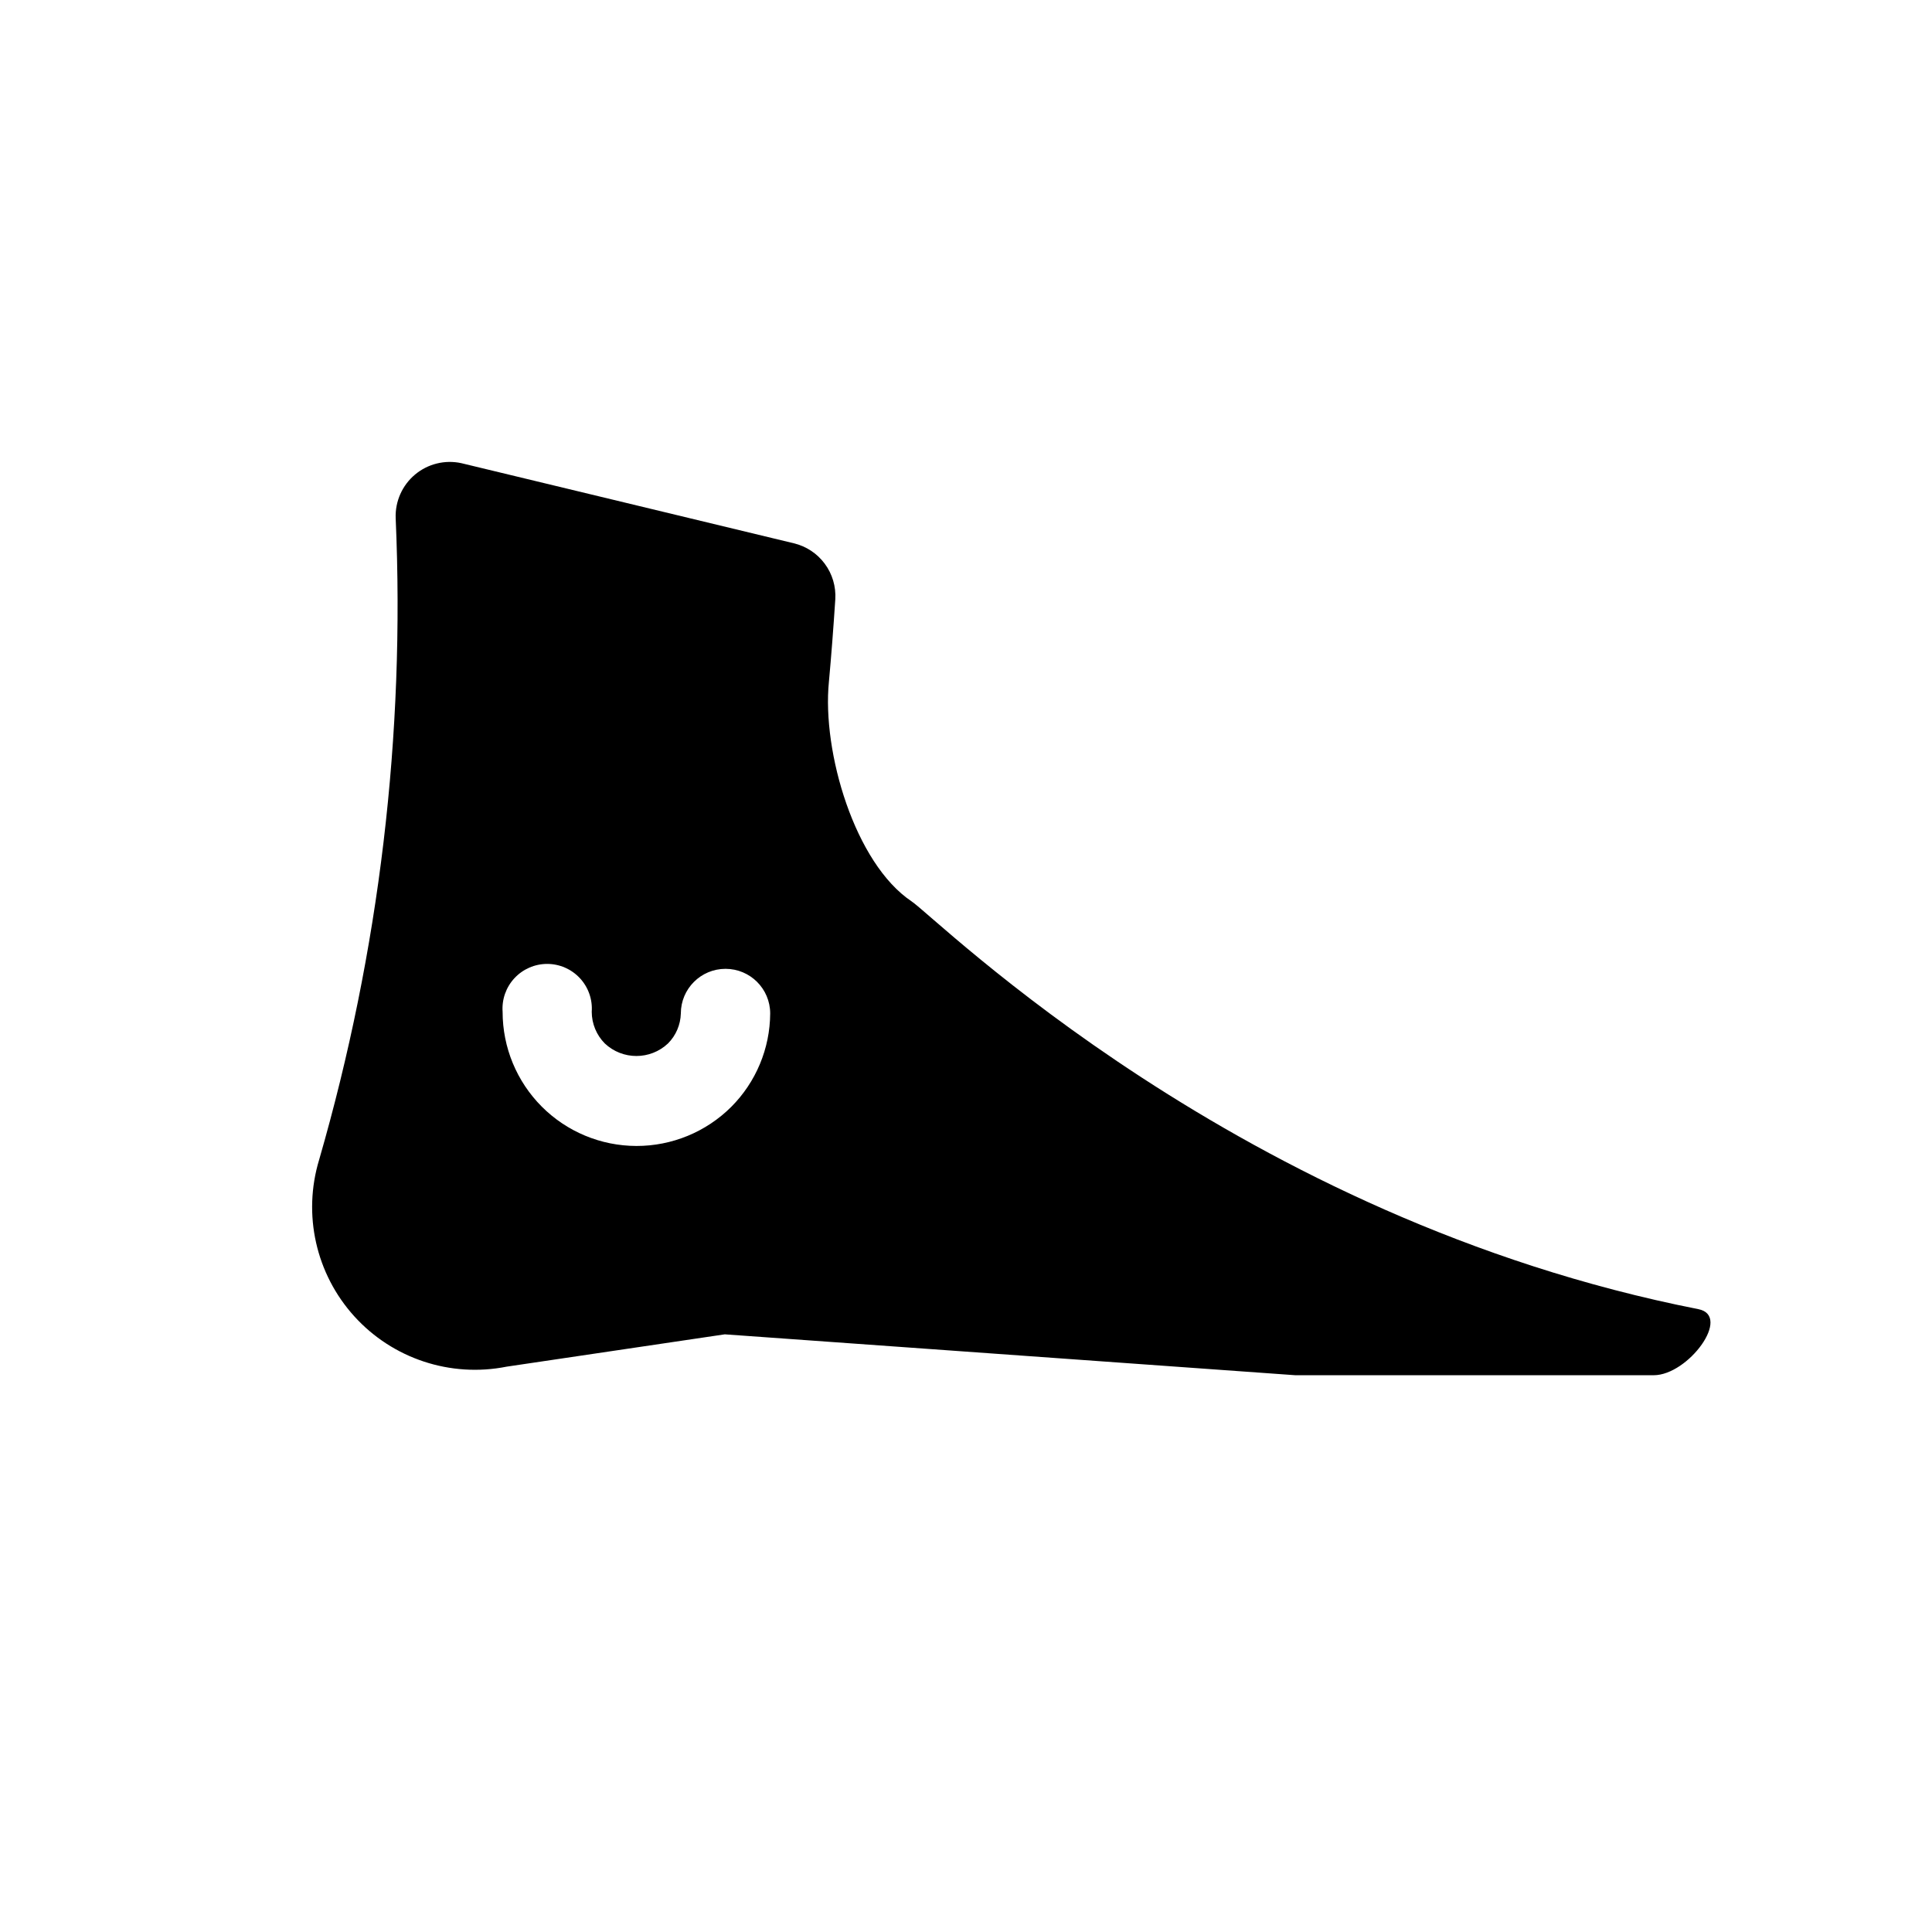 <?xml version="1.0" encoding="UTF-8"?>
<!-- Uploaded to: ICON Repo, www.iconrepo.com, Generator: ICON Repo Mixer Tools -->
<svg fill="#000000" width="800px" height="800px" version="1.1" viewBox="144 144 512 512" xmlns="http://www.w3.org/2000/svg">
 <path d="m266.24 266.74c-4.332-0.938-8.852 0.18-12.25 3.023-3.394 2.844-5.289 7.094-5.133 11.523 2.519 57.402-4.328 114.83-20.277 170.04-4.41 14.508-0.875 30.266 9.305 41.504 10.18 11.238 25.512 16.305 40.383 13.348l57.812-8.566 151.14 10.832 95.027 0.004c9.133 0 20.781-15.742 11.84-17.508-121.98-23.996-201.71-103.54-208.51-108.07-15.051-10.078-23.742-39.613-21.914-58.129 0.629-6.801 1.195-14.234 1.699-21.914v0.004c0.207-3.383-0.781-6.727-2.801-9.445-2.016-2.719-4.926-4.637-8.223-5.418zm71.539 170.6c-6.668 6.644-15.707 10.367-25.121 10.352-9.414-0.016-18.438-3.766-25.086-10.43-6.648-6.668-10.383-15.699-10.375-25.113-0.238-3.281 0.895-6.512 3.137-8.922 2.238-2.41 5.383-3.781 8.672-3.781 3.289 0 6.43 1.371 8.672 3.781 2.238 2.41 3.375 5.641 3.137 8.922 0.012 3.141 1.254 6.148 3.461 8.375 4.707 4.434 12.047 4.434 16.754 0 2.102-2.113 3.316-4.953 3.398-7.934 0-6.539 5.301-11.84 11.84-11.84s11.84 5.301 11.84 11.84c-0.055 9.285-3.766 18.18-10.328 24.75z"/>
</svg>